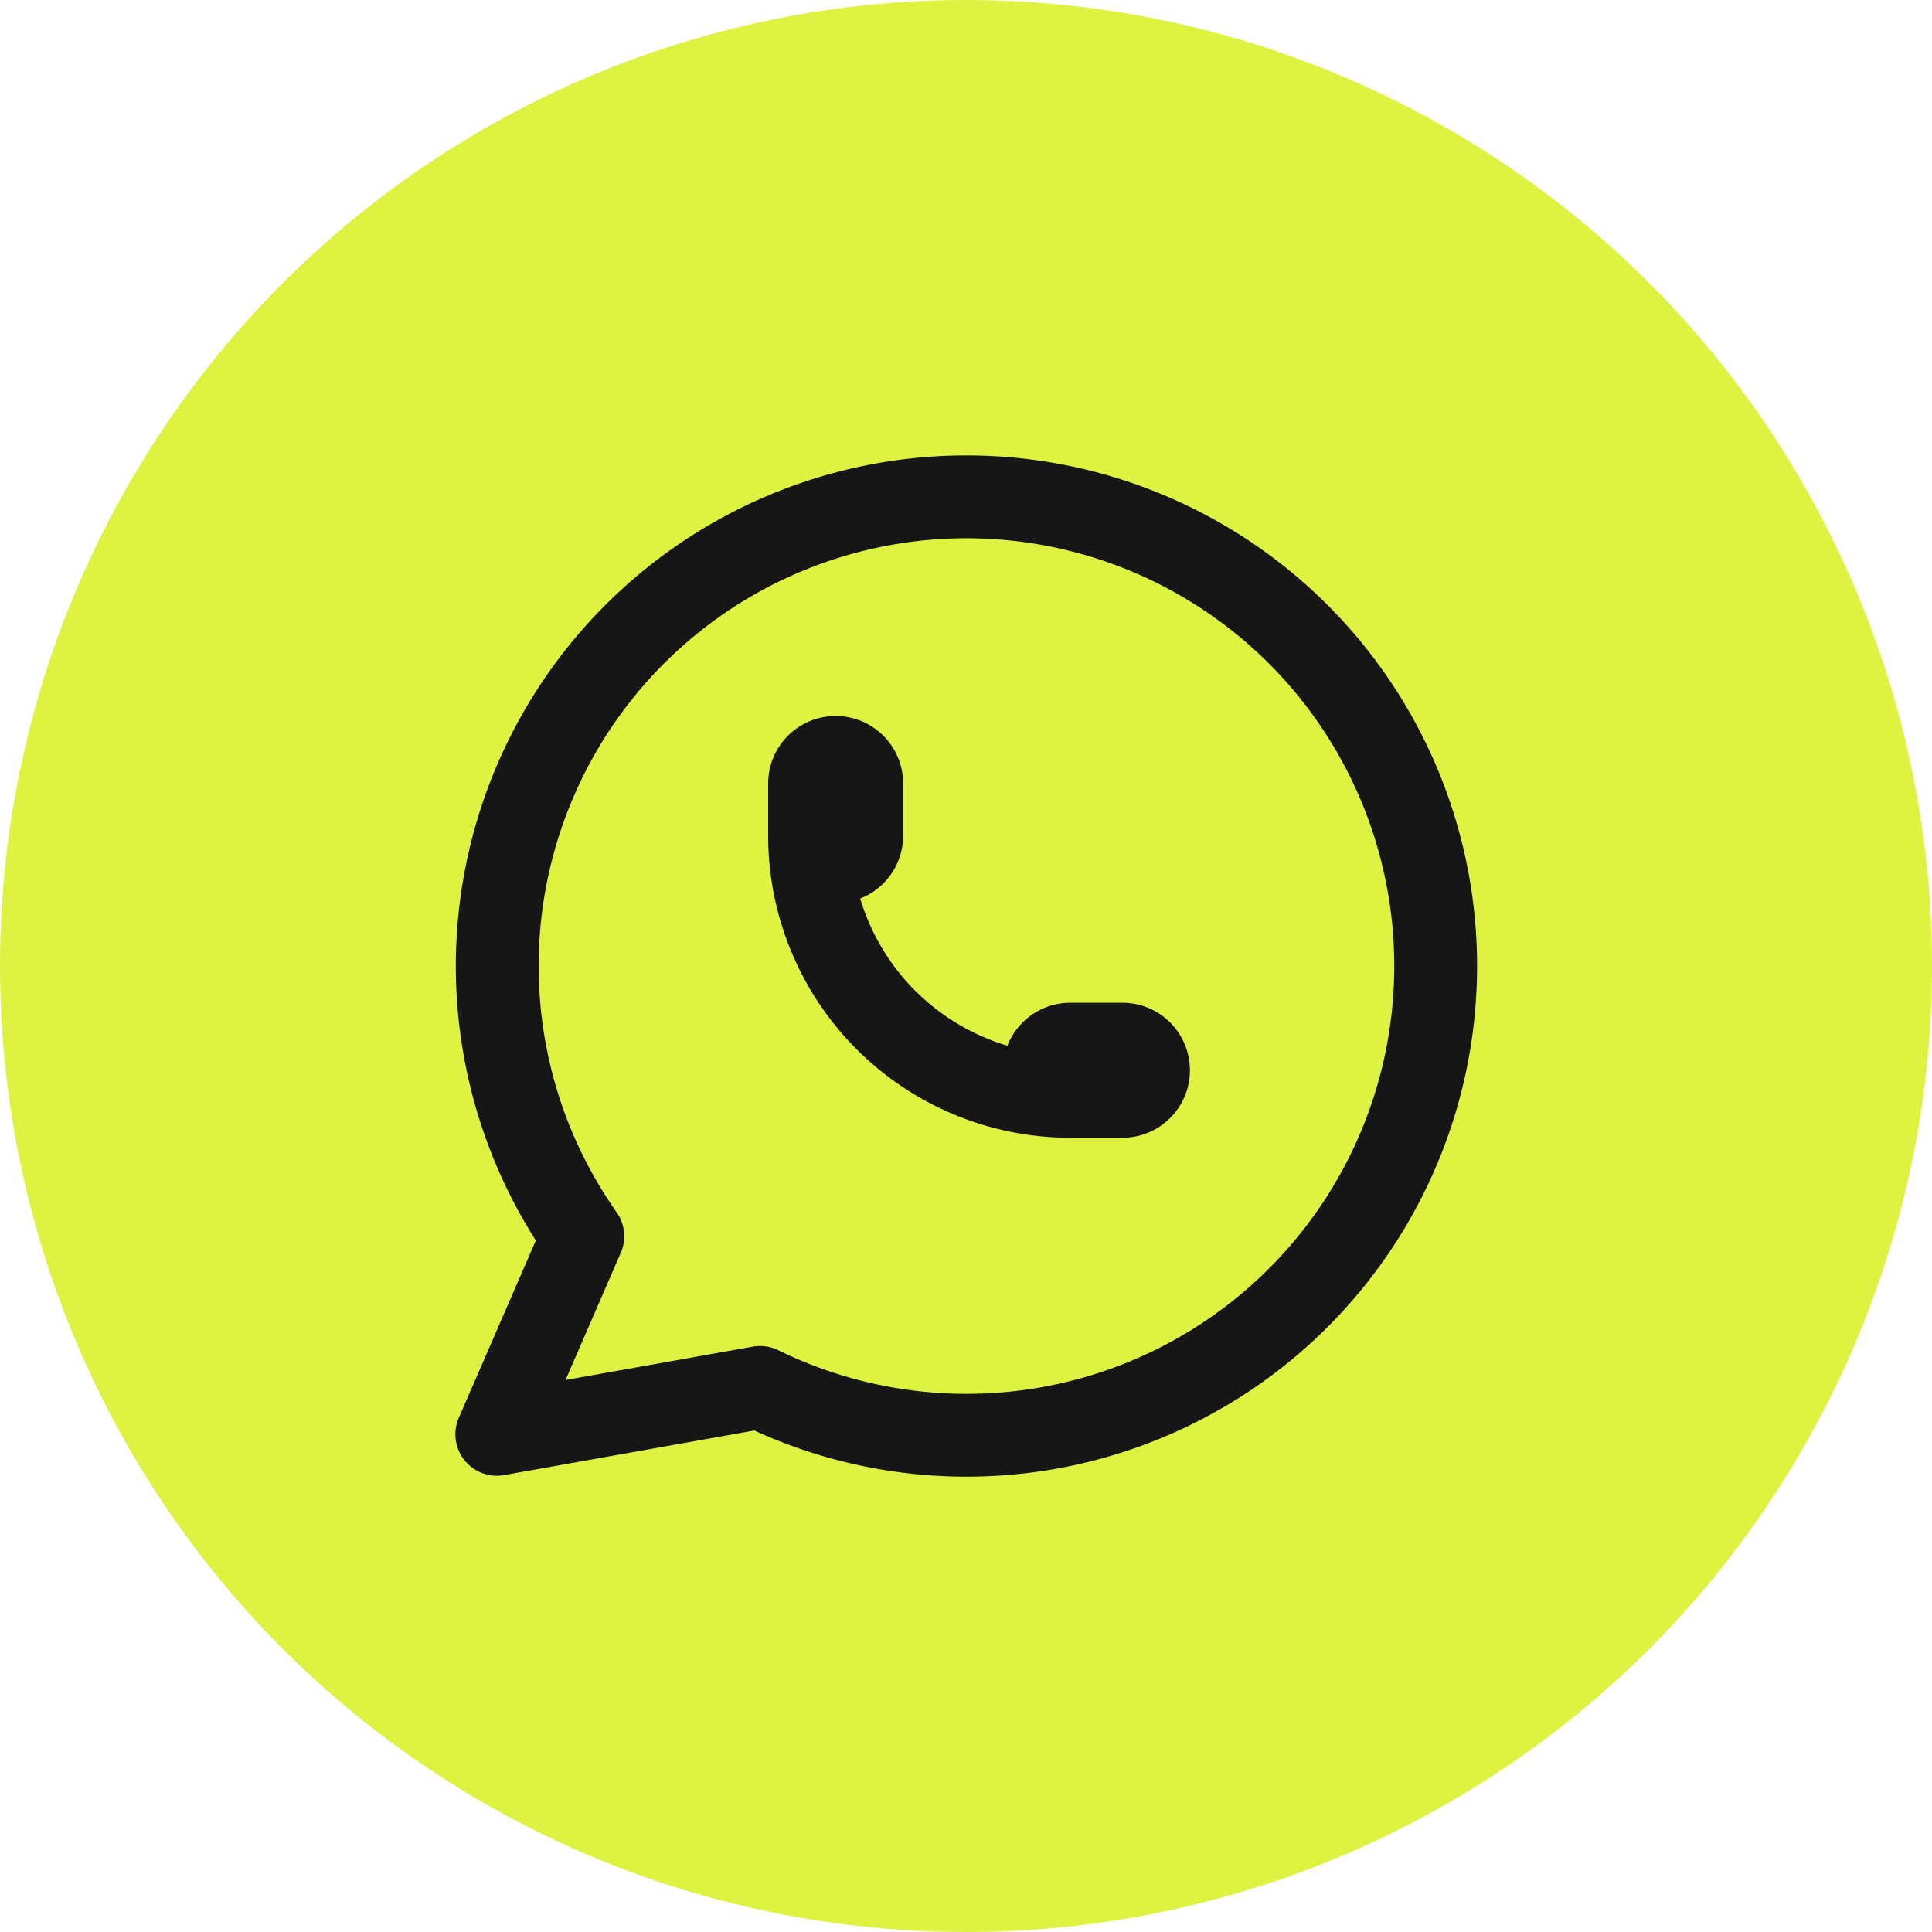 <?xml version="1.0" encoding="UTF-8"?> <svg xmlns="http://www.w3.org/2000/svg" width="30" height="30" fill="none"> <circle cx="15" cy="15" r="14.357" fill="#DEF241" stroke="#DEF241" stroke-width="1.286"></circle> <path d="m7.714 22.272 1.336-3.076a7.286 7.286 0 1 1 2.752 2.348l-4.088.728" fill="#DEF241"></path> <path d="m7.714 22.272 1.336-3.076a7.286 7.286 0 1 1 2.752 2.348l-4.088.728" stroke="#161616" stroke-width="1.286" stroke-linecap="round" stroke-linejoin="round"></path> <path d="M12.571 12.976a.405.405 0 1 0 .81 0v-.81a.405.405 0 1 0-.81 0v.81a4.048 4.048 0 0 0 4.048 4.048h.81a.405.405 0 1 0 0-.81h-.81a.405.405 0 1 0 0 .81" fill="#DEF241"></path> <path d="M12.571 12.976a.405.405 0 1 0 .81 0v-.81a.405.405 0 1 0-.81 0v.81zm0 0a4.048 4.048 0 0 0 4.048 4.048h.81a.405.405 0 1 0 0-.81h-.81a.405.405 0 1 0 0 .81" stroke="#161616" stroke-width="1.286" stroke-linecap="round" stroke-linejoin="round"></path> </svg> 